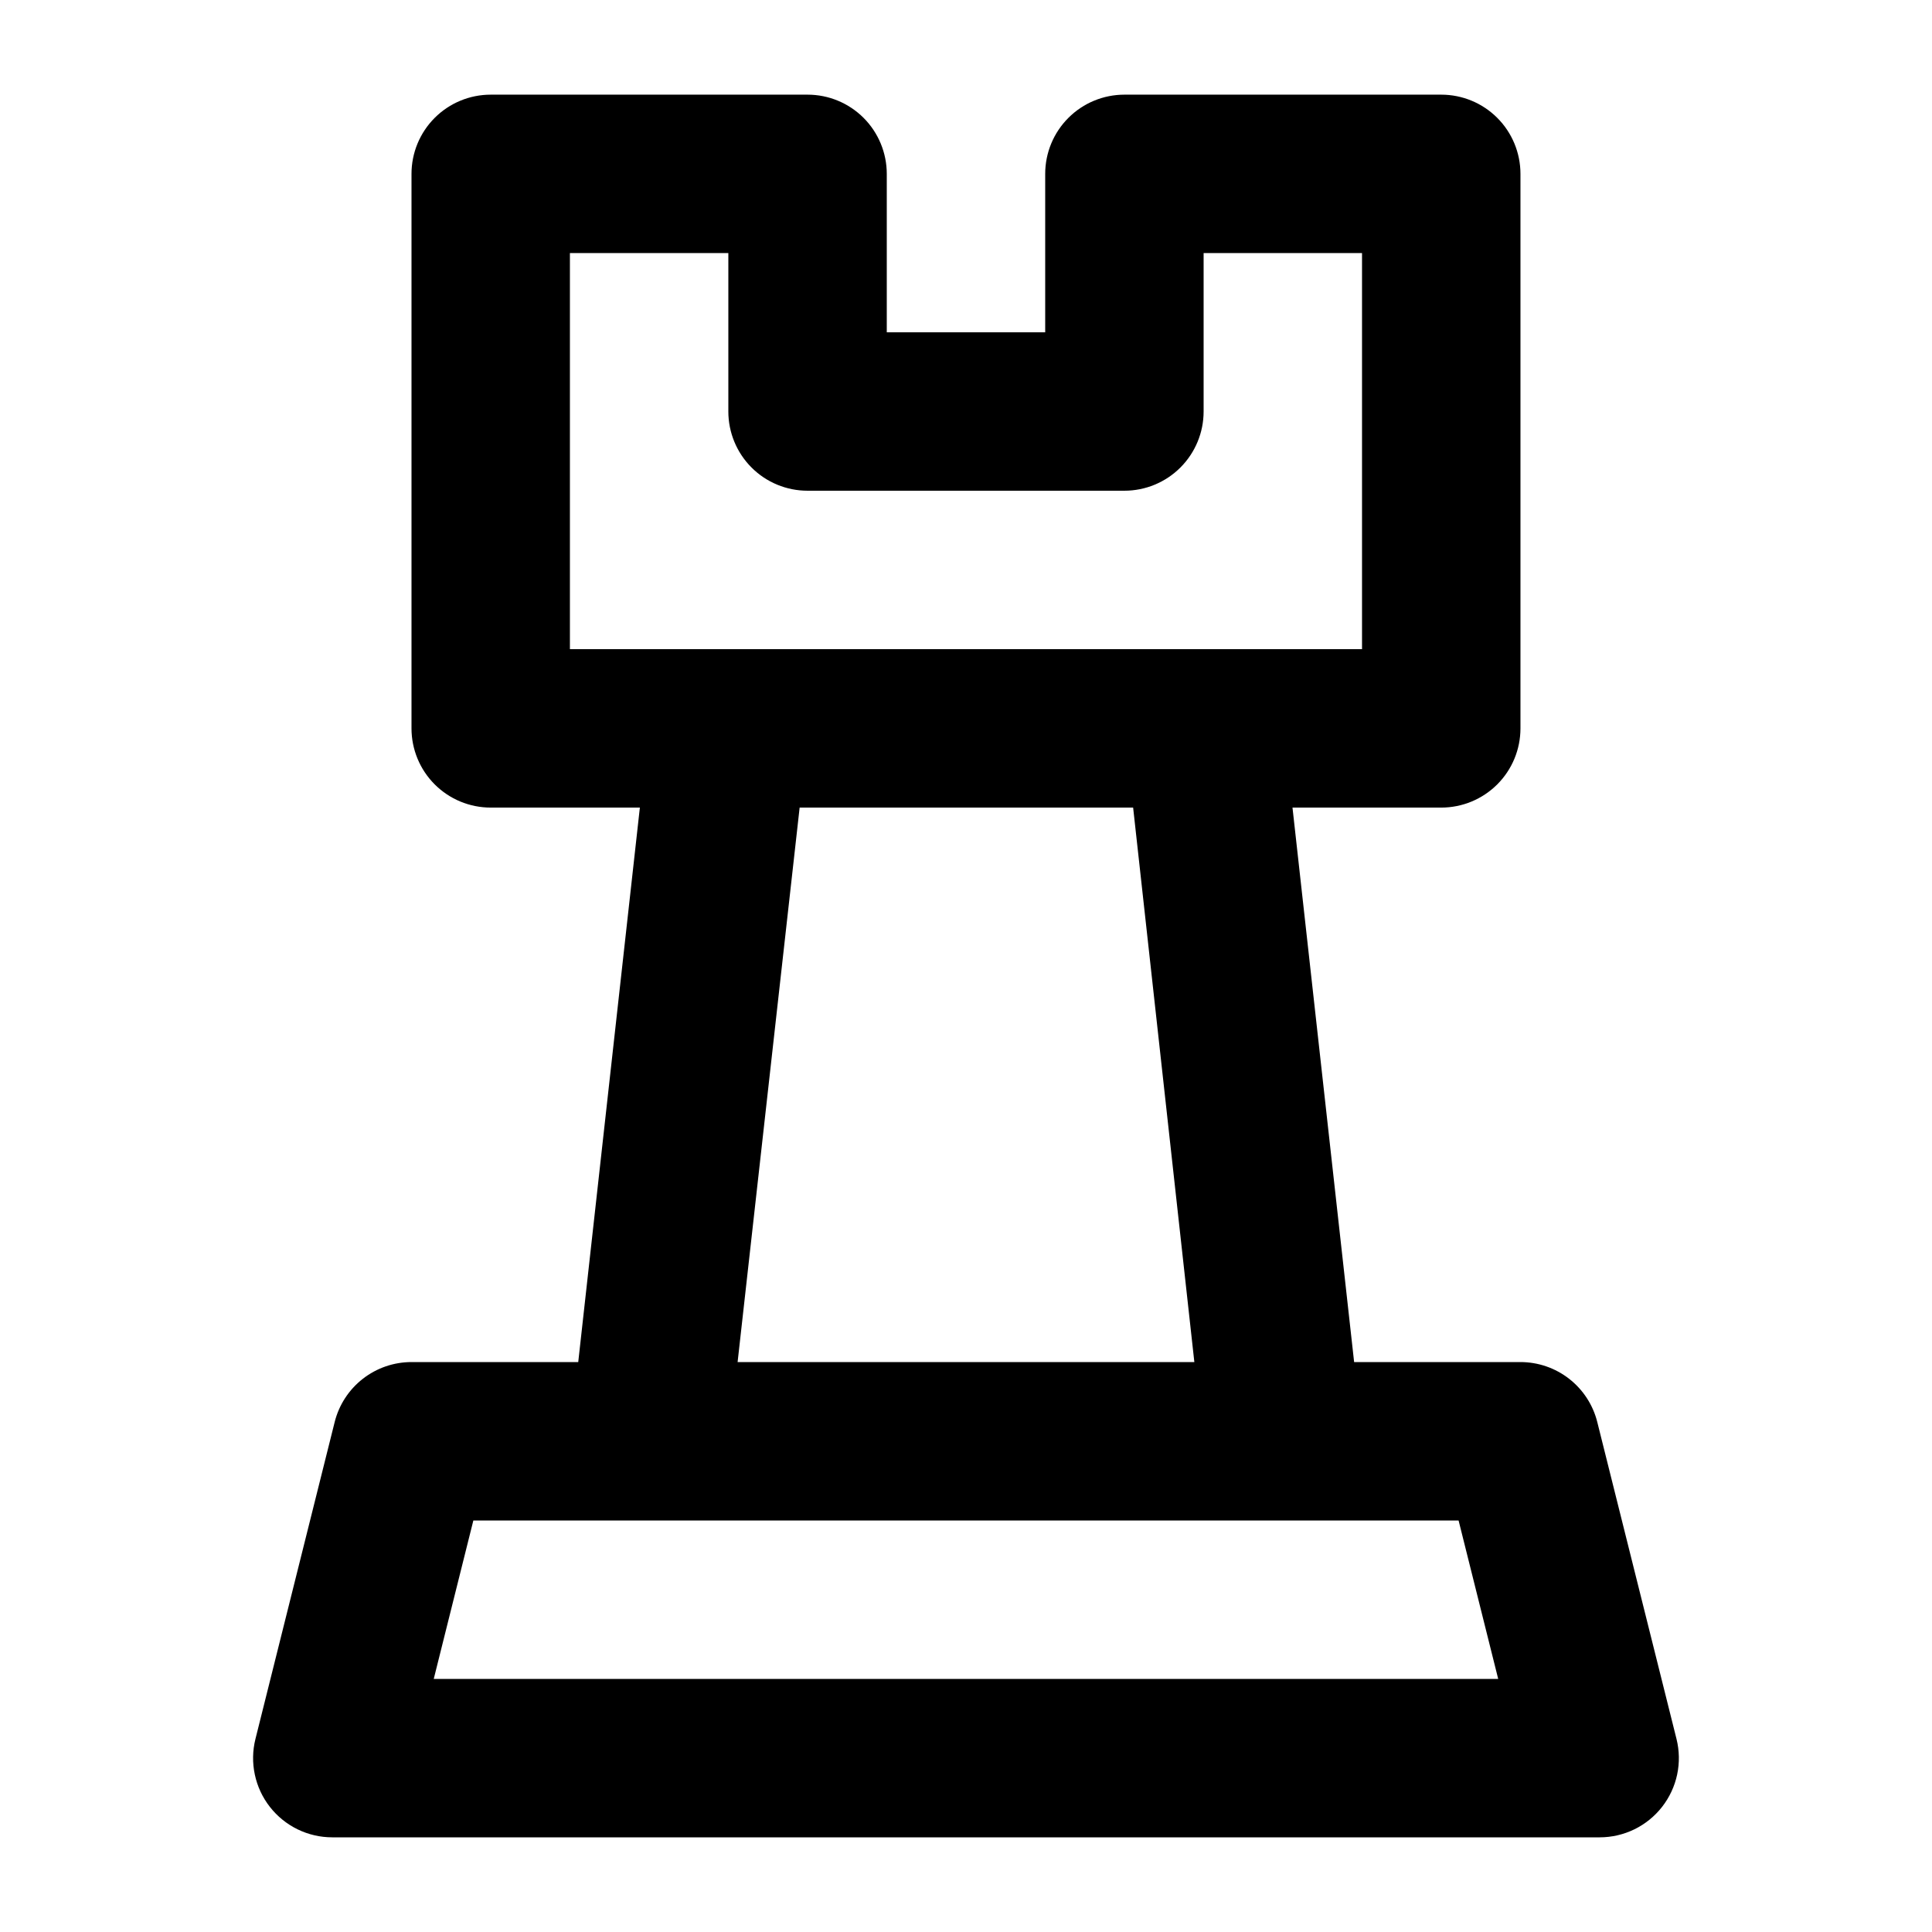 <?xml version="1.0" encoding="UTF-8"?>
<!-- Uploaded to: SVG Repo, www.svgrepo.com, Generator: SVG Repo Mixer Tools -->
<svg fill="#000000" width="800px" height="800px" version="1.1" viewBox="144 144 512 512" xmlns="http://www.w3.org/2000/svg">
 <path d="m253.05 504.96c-4.684 0.004-9.23 1.57-12.922 4.453-3.688 2.883-6.309 6.918-7.441 11.461l-20.992 83.969c-0.773 3.094-0.828 6.32-0.164 9.441 0.66 3.121 2.023 6.047 3.988 8.559 1.961 2.512 4.473 4.547 7.336 5.945 2.867 1.398 6.012 2.125 9.203 2.125h335.87c3.191 0 6.336-0.727 9.203-2.125 2.863-1.398 5.375-3.434 7.336-5.945 1.961-2.512 3.328-5.438 3.992-8.559 0.66-3.121 0.602-6.348-0.168-9.441l-20.992-83.969c-1.133-4.543-3.754-8.578-7.441-11.461-3.691-2.883-8.238-4.449-12.922-4.453h-44.082l-16.332-146.94h39.422c5.57 0 10.906-2.215 14.844-6.148 3.938-3.938 6.148-9.277 6.148-14.844v-146.95c0-5.566-2.211-10.906-6.148-14.844s-9.273-6.148-14.844-6.148h-83.965c-5.57 0-10.91 2.211-14.844 6.148-3.941 3.938-6.148 9.277-6.148 14.844v41.984h-41.984v-41.984c0-5.566-2.215-10.906-6.148-14.844-3.941-3.938-9.277-6.148-14.844-6.148h-83.969c-5.57 0-10.91 2.211-14.844 6.148-3.938 3.938-6.148 9.277-6.148 14.844v146.95c0 5.566 2.211 10.906 6.148 14.844 3.934 3.934 9.273 6.148 14.844 6.148h39.527l-16.332 146.94zm41.984-188.93v-104.96h41.984v41.984c0 5.566 2.211 10.906 6.148 14.844 3.934 3.938 9.273 6.148 14.844 6.148h83.969c5.566 0 10.902-2.211 14.84-6.148s6.152-9.277 6.152-14.844v-41.984h41.98v104.96zm165.48 188.93h-121.04l16.438-146.94h88.379zm70.027 41.984 10.496 41.984h-282.09l10.496-41.984z"/>
</svg>